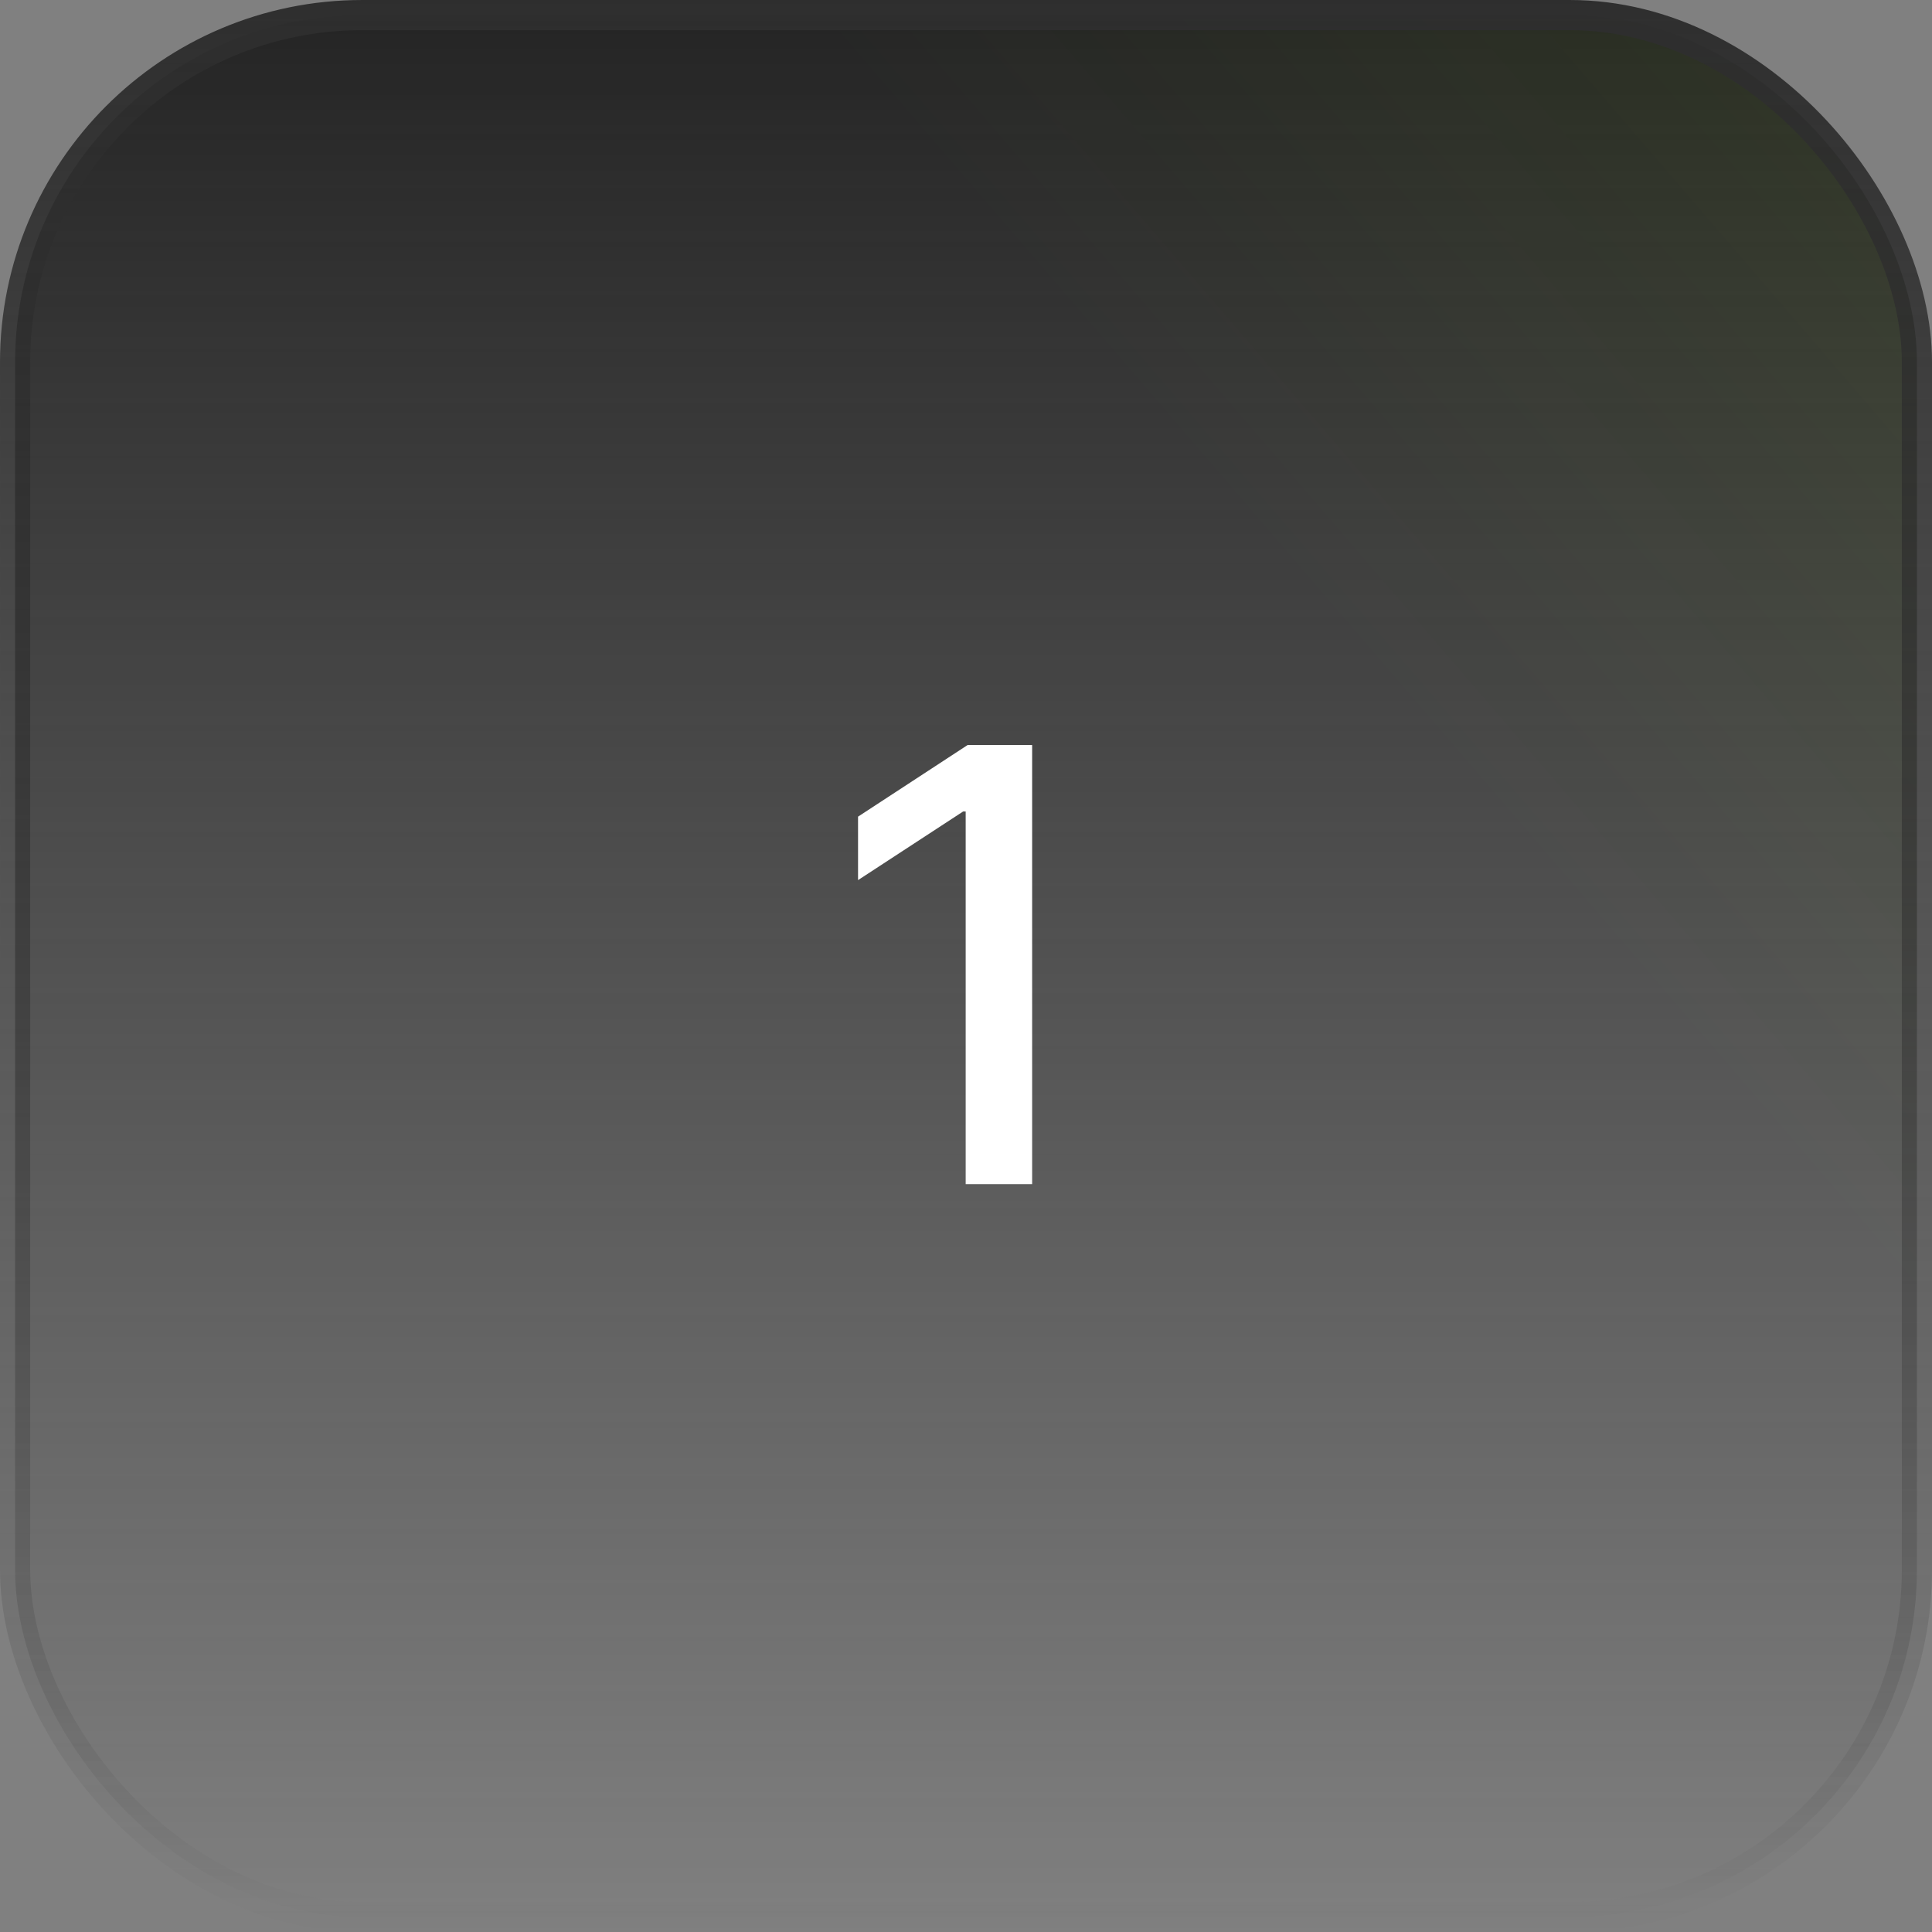 <?xml version="1.0" encoding="UTF-8"?> <svg xmlns="http://www.w3.org/2000/svg" width="248" height="248" viewBox="0 0 248 248" fill="none"><rect x="0" y="0" width="248" height="248" fill="#808080" stroke="none"/><rect x="1.938" y="1.938" width="244.125" height="244.125" rx="44.562" fill="url(#paint0_linear_254_257)"></rect><rect x="1.938" y="1.938" width="244.125" height="244.125" rx="44.562" fill="url(#paint1_linear_254_257)" fill-opacity="0.2"></rect><rect x="1.938" y="1.938" width="244.125" height="244.125" rx="44.562" stroke="url(#paint2_linear_254_257)" stroke-width="3.875"></rect><path d="M132.49 95.636V152H123.959V104.168H123.628L110.143 112.975V104.828L124.206 95.636H132.49Z" fill="white"></path><defs><linearGradient id="paint0_linear_254_257" x1="124" y1="0" x2="124" y2="248" gradientUnits="userSpaceOnUse"><stop stop-color="#242424"></stop><stop offset="1" stop-color="#242424" stop-opacity="0"></stop></linearGradient><linearGradient id="paint1_linear_254_257" x1="574.909" y1="-246.591" x2="2.33068e-05" y2="248" gradientUnits="userSpaceOnUse"><stop offset="0.224" stop-color="#9EFF00"></stop><stop offset="0.687" stop-color="#9EFF00" stop-opacity="0"></stop></linearGradient><linearGradient id="paint2_linear_254_257" x1="124" y1="0" x2="124" y2="248" gradientUnits="userSpaceOnUse"><stop stop-color="#2E2E2E"></stop><stop offset="1" stop-color="#2E2E2E" stop-opacity="0"></stop></linearGradient></defs></svg> 